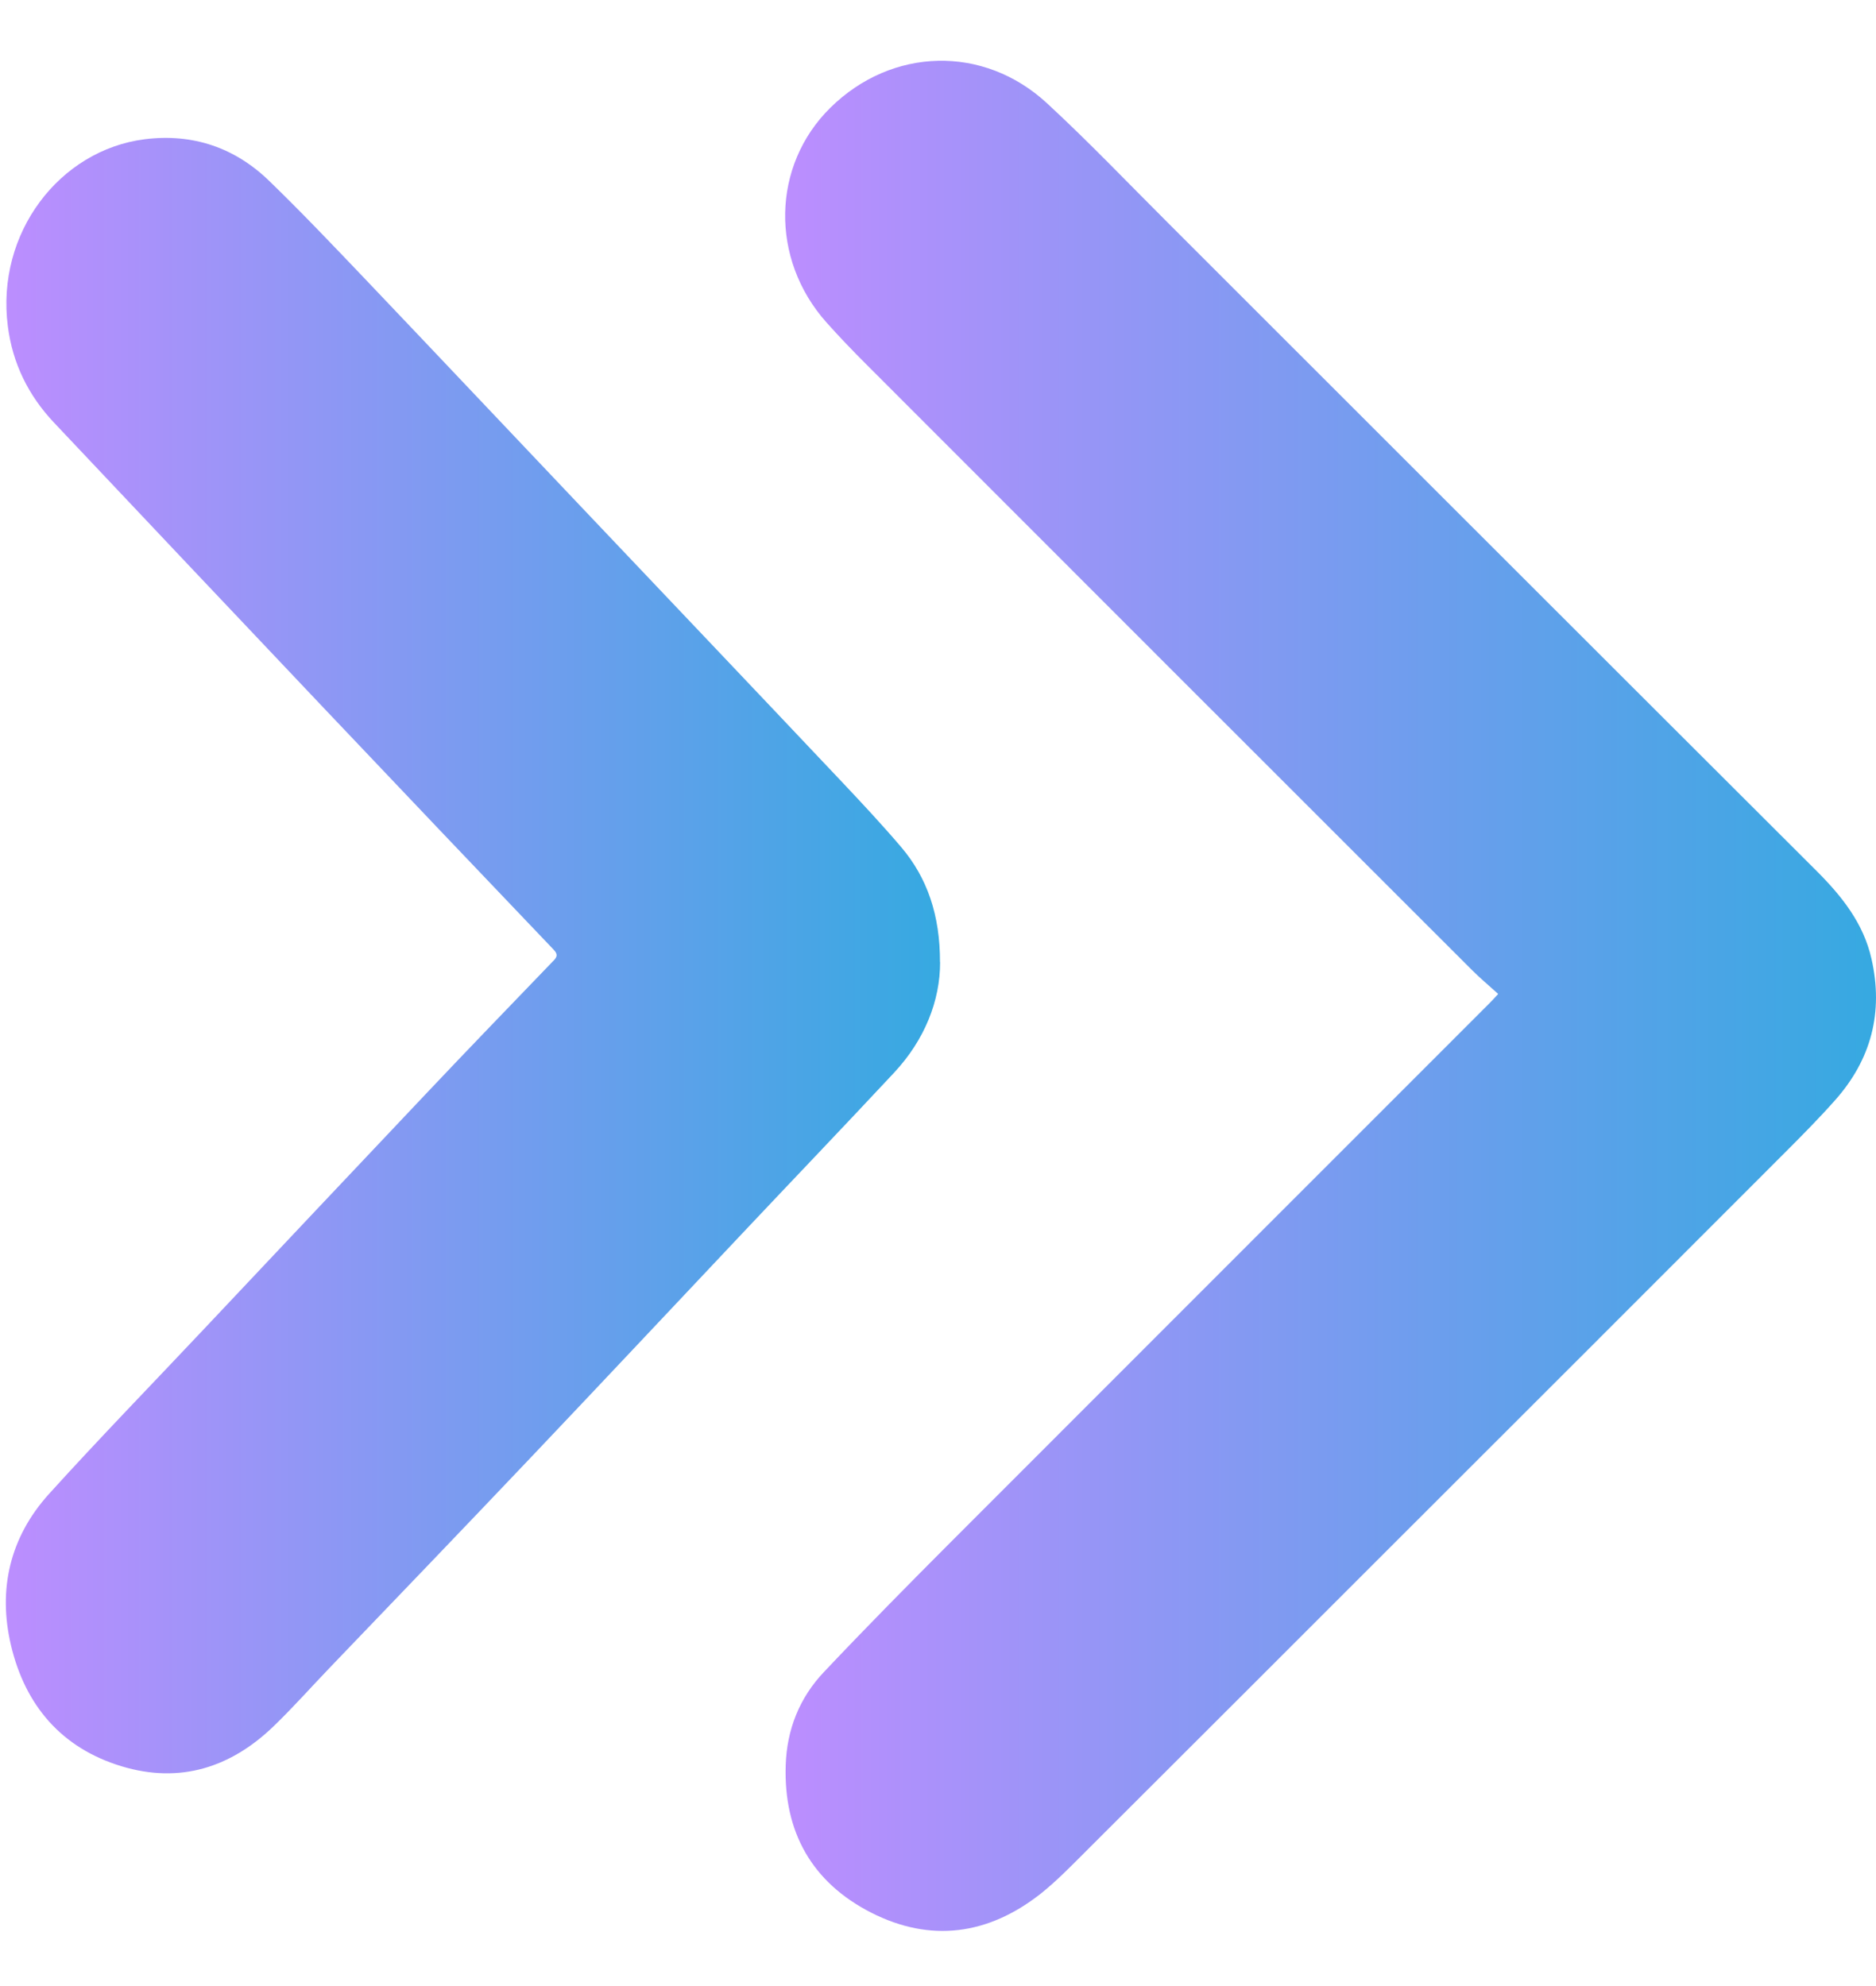 <svg width="17" height="18" viewBox="0 0 17 18" fill="none" xmlns="http://www.w3.org/2000/svg">
<path d="M13.575 9.007C13.491 8.931 13.413 8.866 13.341 8.794C11.509 6.963 9.678 5.132 7.848 3.3C7.725 3.177 7.605 3.052 7.489 2.922C6.976 2.346 6.993 1.5 7.525 0.976C8.081 0.428 8.913 0.404 9.488 0.936C9.867 1.286 10.223 1.66 10.589 2.025C12.547 3.982 14.503 5.939 16.463 7.895C16.691 8.123 16.887 8.369 16.959 8.69C17.069 9.174 16.957 9.604 16.627 9.974C16.477 10.143 16.317 10.304 16.157 10.464C14.977 11.646 13.796 12.826 12.614 14.007C11.689 14.932 10.764 15.857 9.837 16.782C9.705 16.914 9.573 17.05 9.427 17.166C8.953 17.537 8.432 17.609 7.893 17.334C7.357 17.06 7.1 16.602 7.12 15.998C7.13 15.674 7.246 15.385 7.468 15.152C7.843 14.755 8.227 14.366 8.613 13.979C10.239 12.351 11.868 10.723 13.495 9.095C13.516 9.075 13.536 9.052 13.575 9.01V9.007Z" fill="url(#paint0_linear_5162_7374)"/>
<path d="M8.519 8.72C8.52 9.069 8.379 9.425 8.103 9.721C7.648 10.209 7.186 10.691 6.728 11.177C6.093 11.85 5.461 12.524 4.824 13.195C4.214 13.838 3.6 14.477 2.987 15.116C2.819 15.291 2.657 15.474 2.483 15.642C2.092 16.021 1.63 16.168 1.101 16.008C0.557 15.843 0.229 15.457 0.1 14.914C-0.021 14.405 0.09 13.932 0.443 13.541C0.9 13.036 1.376 12.547 1.844 12.05C2.518 11.335 3.191 10.62 3.867 9.906C4.244 9.507 4.626 9.112 5.007 8.716C5.041 8.682 5.064 8.657 5.018 8.608C4.322 7.879 3.628 7.149 2.935 6.418C2.119 5.556 1.303 4.694 0.489 3.83C0.257 3.584 0.114 3.294 0.071 2.957C-0.038 2.112 0.54 1.36 1.311 1.262C1.749 1.207 2.133 1.339 2.446 1.646C2.747 1.938 3.036 2.243 3.325 2.546C3.961 3.214 4.594 3.885 5.228 4.553C6.027 5.396 6.829 6.239 7.626 7.083C7.809 7.277 7.993 7.474 8.166 7.677C8.403 7.956 8.519 8.295 8.518 8.72H8.519Z" fill="url(#paint1_linear_5162_7374)"/>
<defs>
<linearGradient id="paint0_linear_5162_7374" x1="17" y1="9.026" x2="6.892" y2="9.026" gradientUnits="userSpaceOnUse">
<stop stop-color="#36A9E1"/>
<stop offset="1" stop-color="#BF8DFF"/>
</linearGradient>
<linearGradient id="paint1_linear_5162_7374" x1="8.519" y1="8.661" x2="-0.138" y2="8.661" gradientUnits="userSpaceOnUse">
<stop stop-color="#36A9E1"/>
<stop offset="1" stop-color="#BF8DFF"/>
</linearGradient>
</defs>
</svg>
